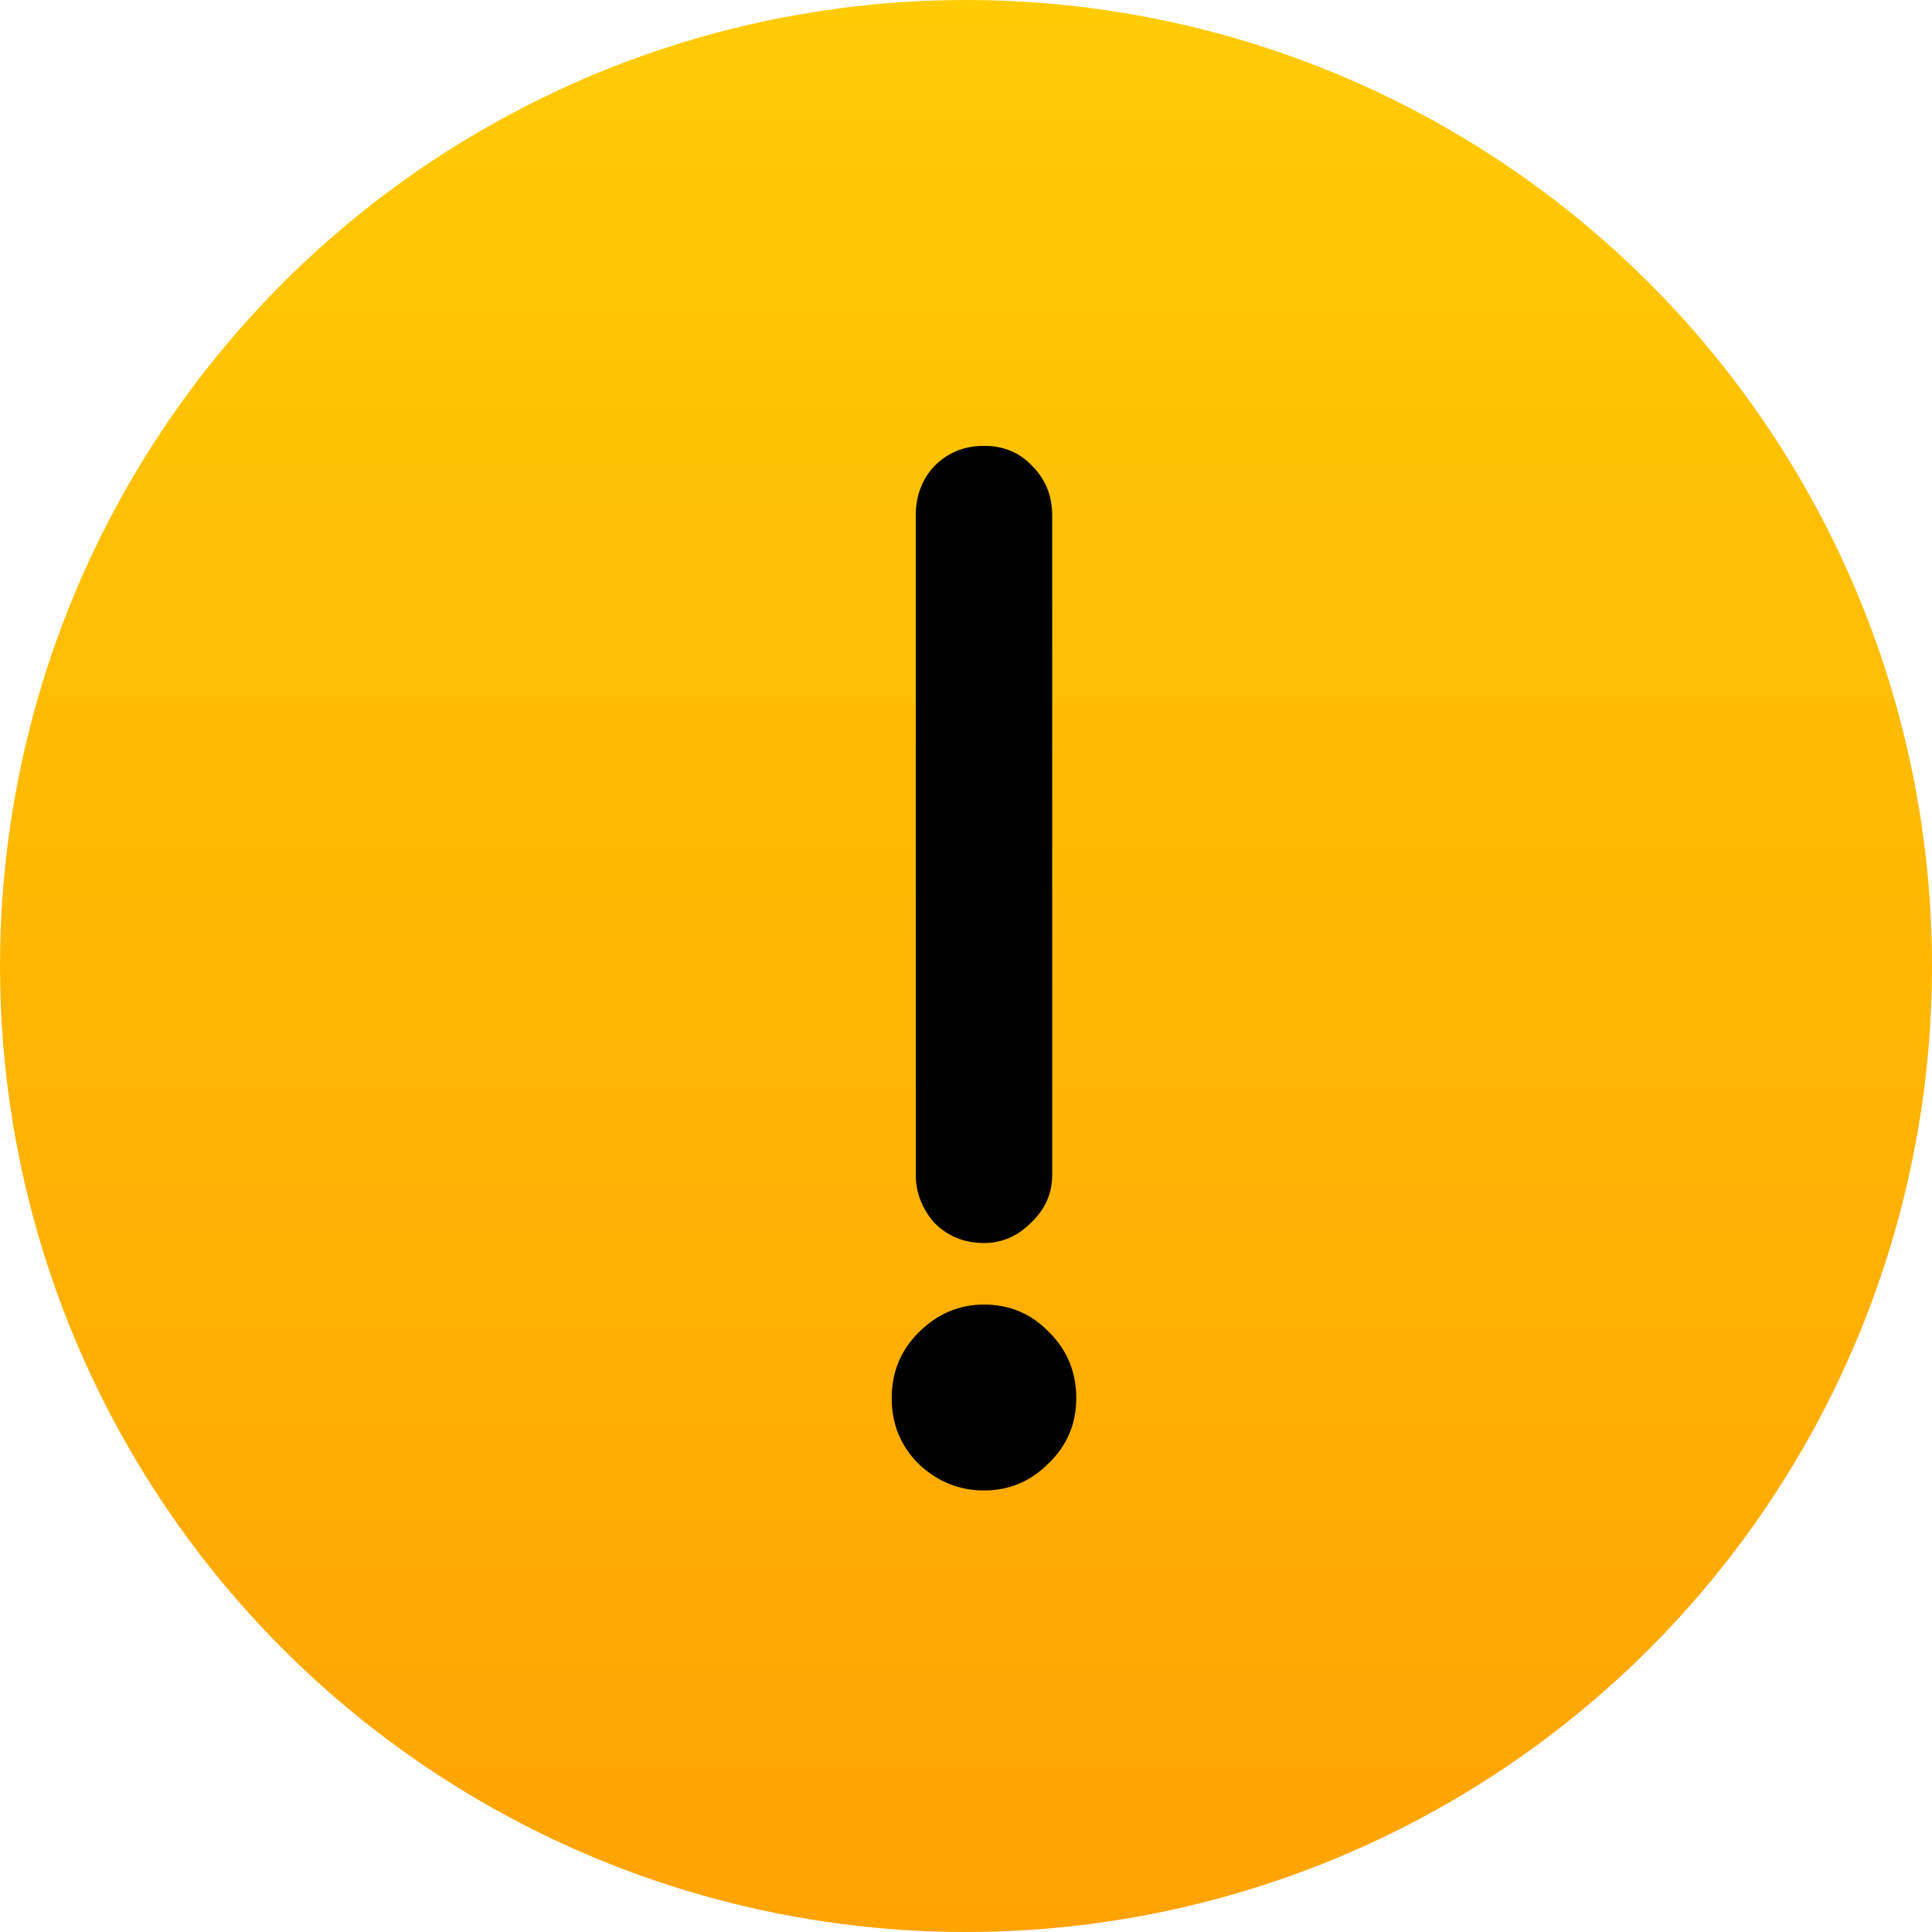 <?xml version="1.0" encoding="UTF-8"?> <svg xmlns="http://www.w3.org/2000/svg" width="52" height="52" viewBox="0 0 52 52" fill="none"><circle cx="26" cy="26" r="26" fill="url(#paint0_linear_4770_1285)"></circle><path d="M26.484 33.456C25.956 33.456 25.512 33.276 25.152 32.916C24.816 32.532 24.648 32.1 24.648 31.62V13.872C24.648 13.344 24.816 12.9 25.152 12.54C25.512 12.18 25.956 12 26.484 12C27.012 12 27.444 12.18 27.78 12.54C28.14 12.9 28.32 13.344 28.32 13.872V31.62C28.32 32.124 28.128 32.556 27.744 32.916C27.384 33.276 26.964 33.456 26.484 33.456ZM26.484 40.116C25.812 40.116 25.224 39.876 24.72 39.396C24.24 38.916 24 38.328 24 37.632C24 36.936 24.24 36.348 24.72 35.868C25.224 35.364 25.812 35.112 26.484 35.112C27.18 35.112 27.768 35.364 28.248 35.868C28.728 36.348 28.968 36.936 28.968 37.632C28.968 38.328 28.716 38.916 28.212 39.396C27.732 39.876 27.156 40.116 26.484 40.116Z" fill="black"></path><defs><linearGradient id="paint0_linear_4770_1285" x1="26" y1="0" x2="26" y2="52" gradientUnits="userSpaceOnUse"><stop stop-color="#FFCB03"></stop><stop offset="1" stop-color="#FFA303"></stop></linearGradient></defs></svg> 